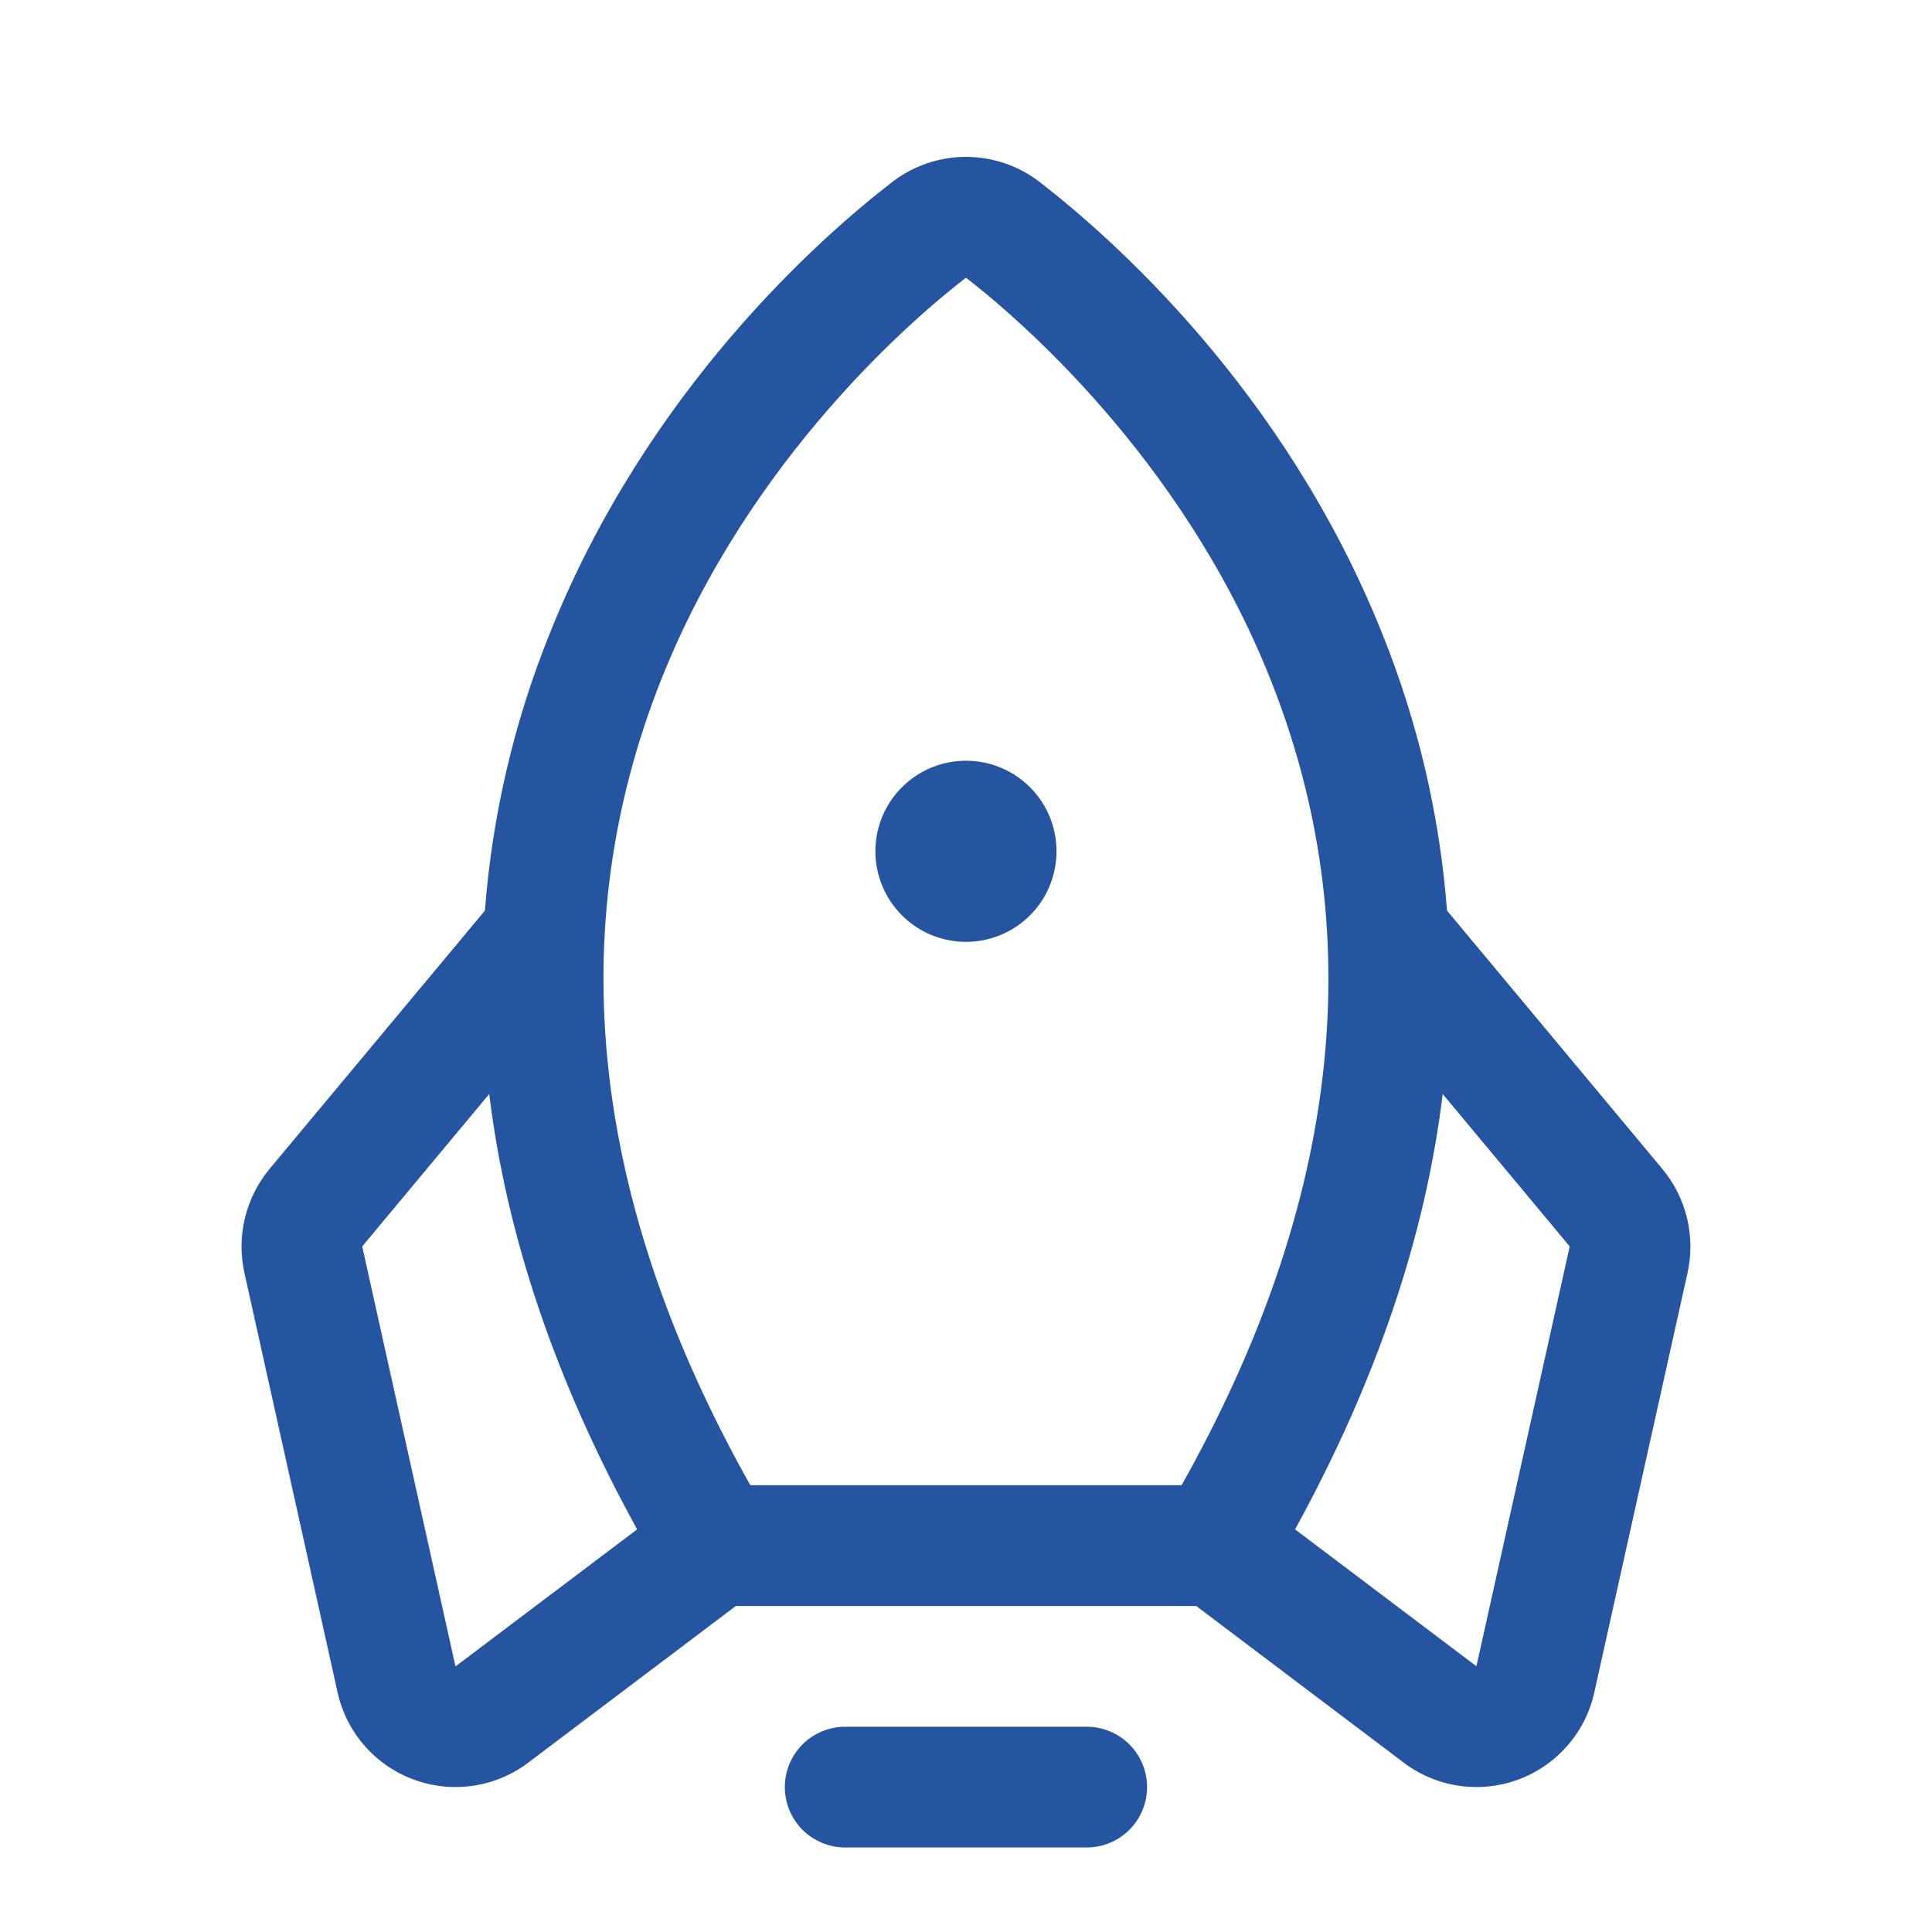 <svg width="40" height="40" viewBox="0 0 40 40" fill="none" xmlns="http://www.w3.org/2000/svg">
<g id="UsersThree">
<path id="Vector" d="M23.749 37C23.749 37.331 23.617 37.65 23.383 37.884C23.149 38.118 22.831 38.25 22.499 38.25H17.499C17.168 38.25 16.85 38.118 16.615 37.884C16.381 37.65 16.249 37.331 16.249 37C16.249 36.669 16.381 36.35 16.615 36.116C16.85 35.882 17.168 35.75 17.499 35.75H22.499C22.831 35.75 23.149 35.882 23.383 36.116C23.617 36.35 23.749 36.669 23.749 37ZM19.999 19.5C20.37 19.5 20.733 19.39 21.041 19.184C21.349 18.978 21.59 18.685 21.731 18.343C21.873 18 21.91 17.623 21.838 17.259C21.766 16.895 21.587 16.561 21.325 16.299C21.063 16.037 20.729 15.858 20.365 15.786C20.001 15.714 19.624 15.751 19.282 15.893C18.939 16.035 18.646 16.275 18.44 16.583C18.234 16.892 18.124 17.254 18.124 17.625C18.124 18.122 18.322 18.599 18.673 18.951C19.025 19.302 19.502 19.5 19.999 19.5ZM34.94 26.348L33.008 35.041C32.917 35.453 32.722 35.836 32.442 36.153C32.163 36.47 31.807 36.711 31.409 36.853C31.011 36.995 30.583 37.034 30.166 36.966C29.748 36.898 29.355 36.725 29.023 36.464L24.766 33.25H15.235L10.976 36.464C10.643 36.725 10.25 36.898 9.833 36.966C9.416 37.034 8.988 36.995 8.59 36.853C8.191 36.711 7.836 36.47 7.556 36.153C7.276 35.836 7.081 35.453 6.99 35.041L5.059 26.348C4.977 25.975 4.981 25.589 5.071 25.218C5.161 24.846 5.334 24.5 5.577 24.206L10.04 18.853C10.19 16.886 10.641 14.953 11.379 13.123C13.395 8.07 17.004 4.9 18.468 3.772C18.906 3.432 19.445 3.248 19.999 3.248C20.553 3.248 21.092 3.432 21.53 3.772C22.99 4.9 26.604 8.07 28.619 13.123C29.357 14.953 29.809 16.886 29.959 18.853L34.421 24.206C34.664 24.5 34.838 24.846 34.928 25.218C35.017 25.589 35.022 25.975 34.94 26.348ZM15.535 30.75H24.463C27.763 24.884 28.38 19.269 26.298 14.05C24.46 9.444 21.013 6.531 19.999 5.75C18.982 6.531 15.535 9.444 13.698 14.05C11.618 19.269 12.235 24.884 15.535 30.75ZM13.191 31.664C11.509 28.607 10.488 25.602 10.129 22.65L7.499 25.806L9.43 34.5L9.459 34.48L13.191 31.664ZM32.499 25.806L29.869 22.65C29.513 25.596 28.494 28.601 26.813 31.664L30.54 34.477L30.568 34.497L32.499 25.806Z" fill="#2555A1"/>
</g>
</svg>
